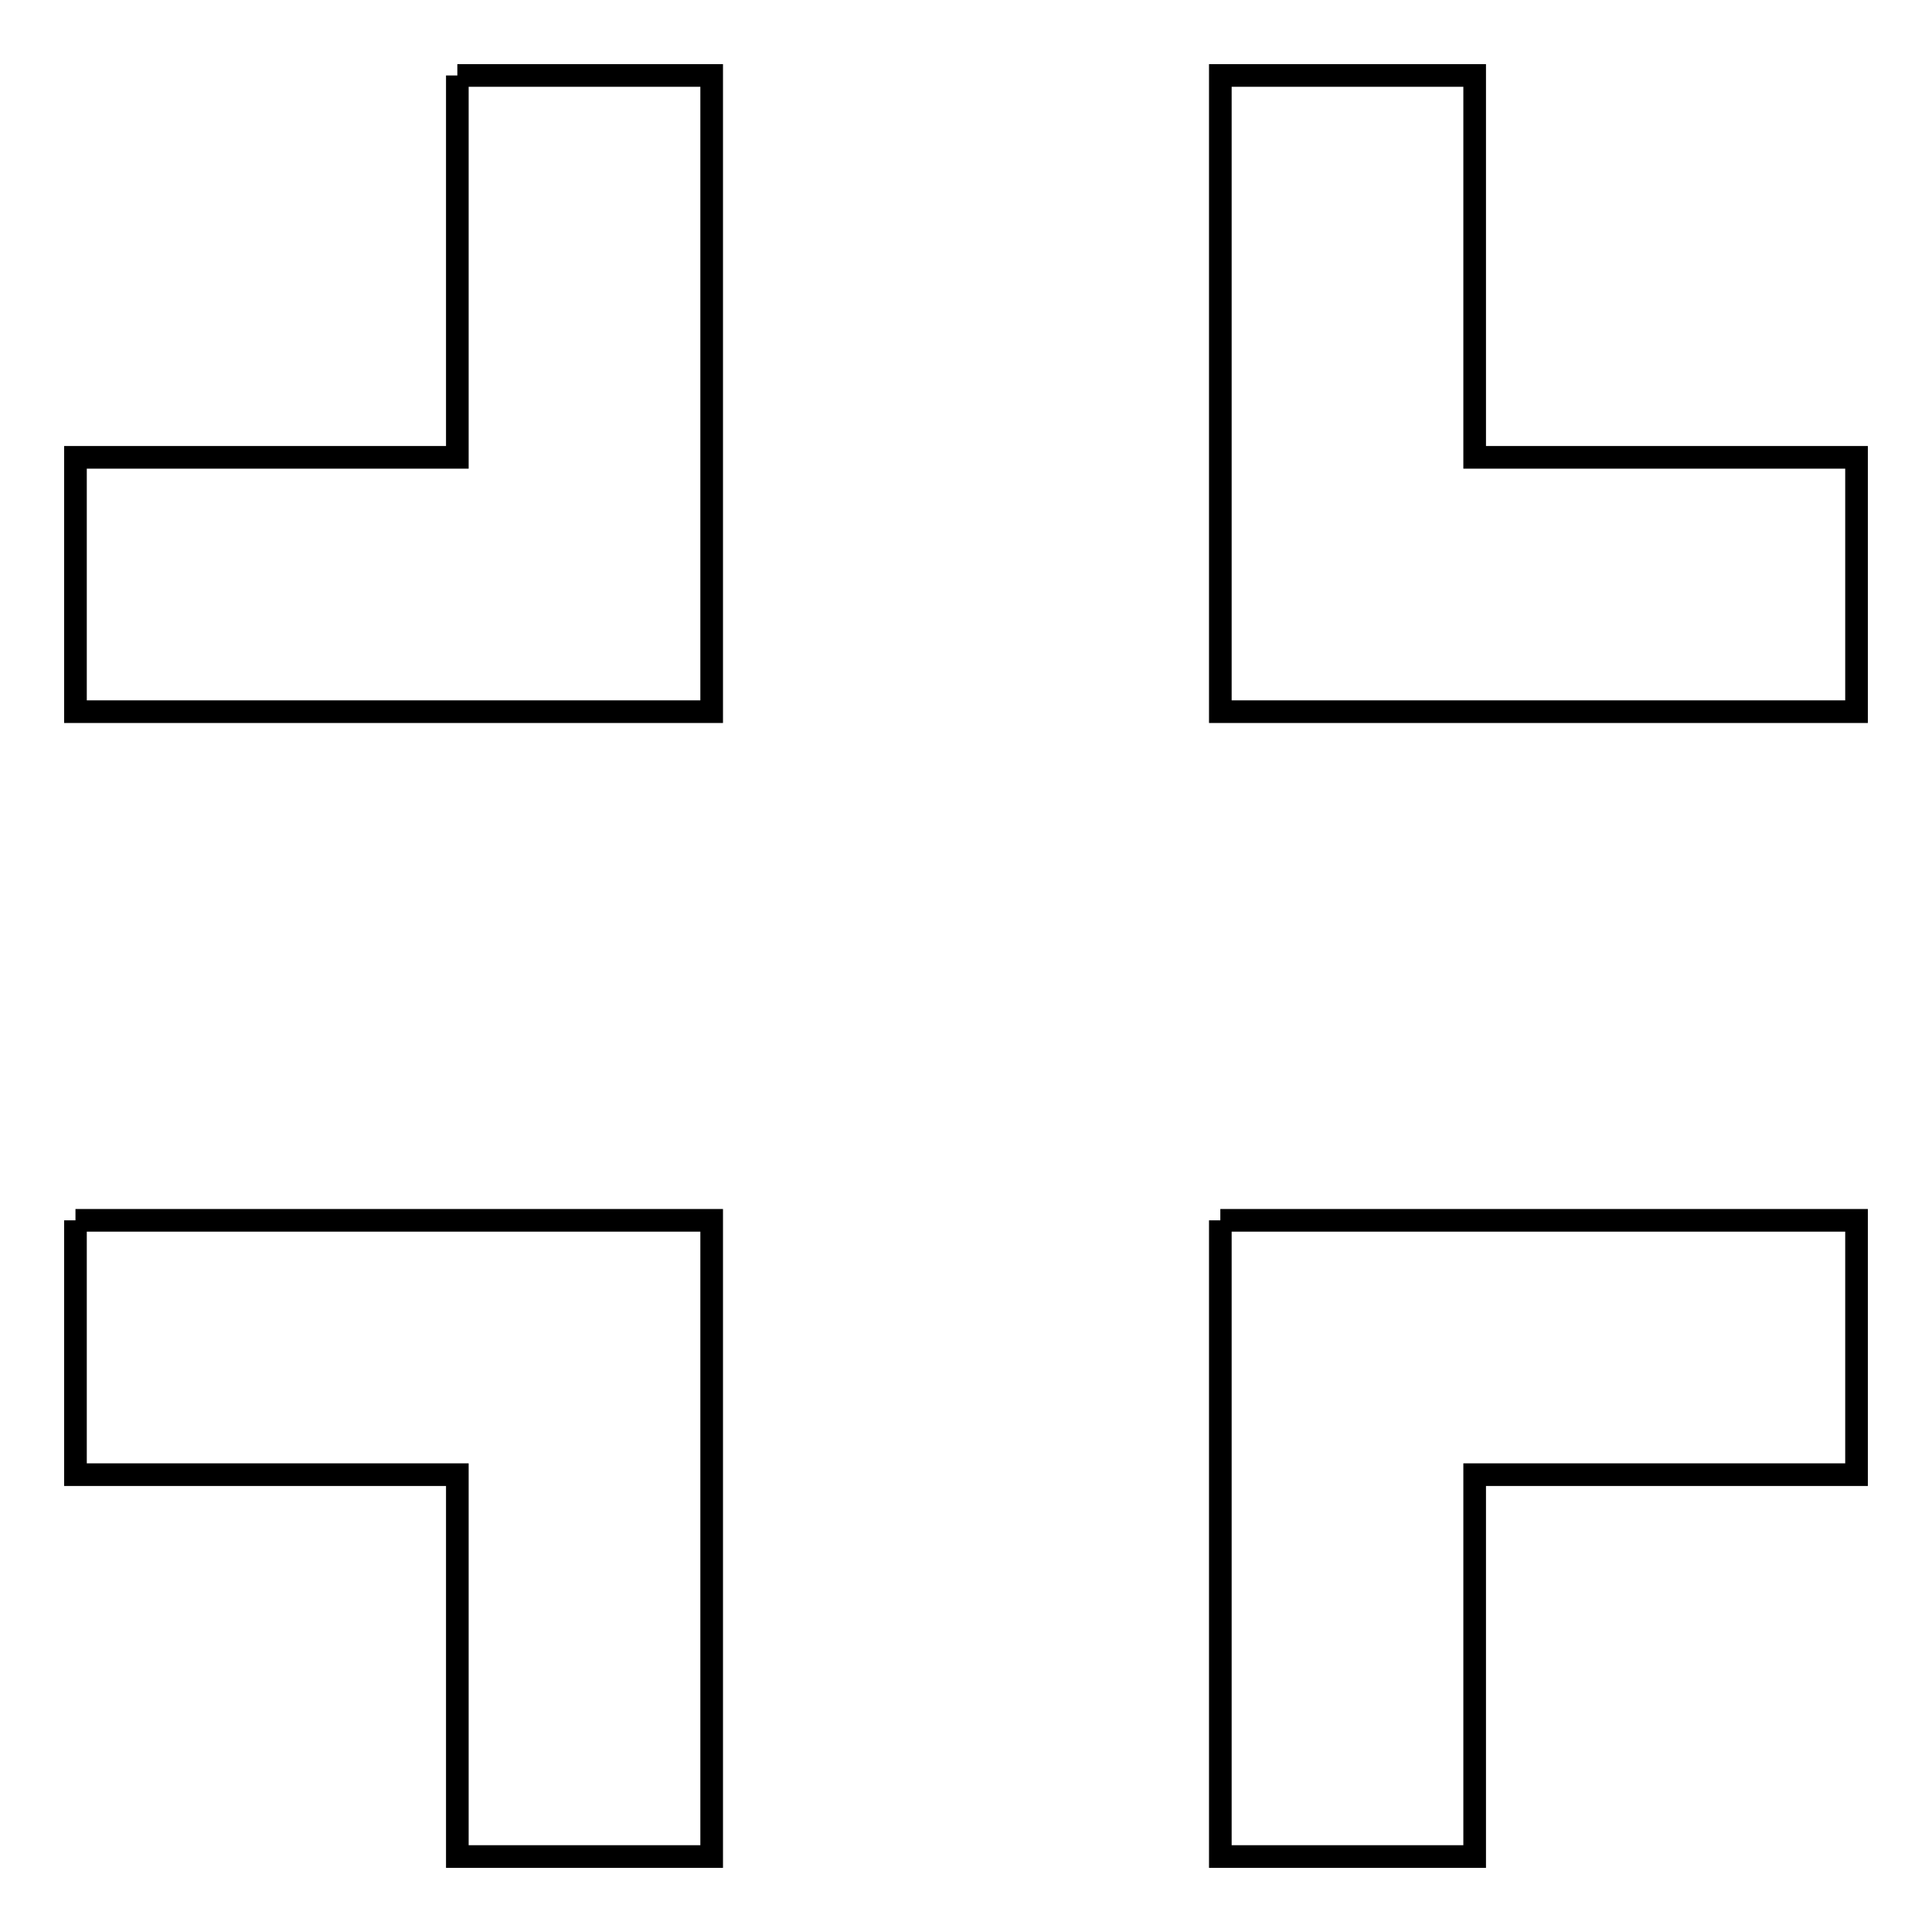 <?xml version="1.0" encoding="utf-8"?>
<!-- Svg Vector Icons : http://www.onlinewebfonts.com/icon -->
<!DOCTYPE svg PUBLIC "-//W3C//DTD SVG 1.1//EN" "http://www.w3.org/Graphics/SVG/1.1/DTD/svg11.dtd">
<svg version="1.1" xmlns="http://www.w3.org/2000/svg" xmlns:xlink="http://www.w3.org/1999/xlink" x="0px" y="0px" viewBox="0 0 256 256" enable-background="new 0 0 256 256" xml:space="preserve">
<g> <path stroke-width="3" fill-opacity="0" stroke="#000000"  d="M161.7,161.7H246v33.7h-50.6V246h-33.7V161.7 M10,161.7h84.3V246H60.6v-50.6H10V161.7 M60.6,10h33.7v84.3 H10V60.6h50.6V10 M246,60.6v33.7h-84.3V10h33.7v50.6H246z"/></g>
</svg>